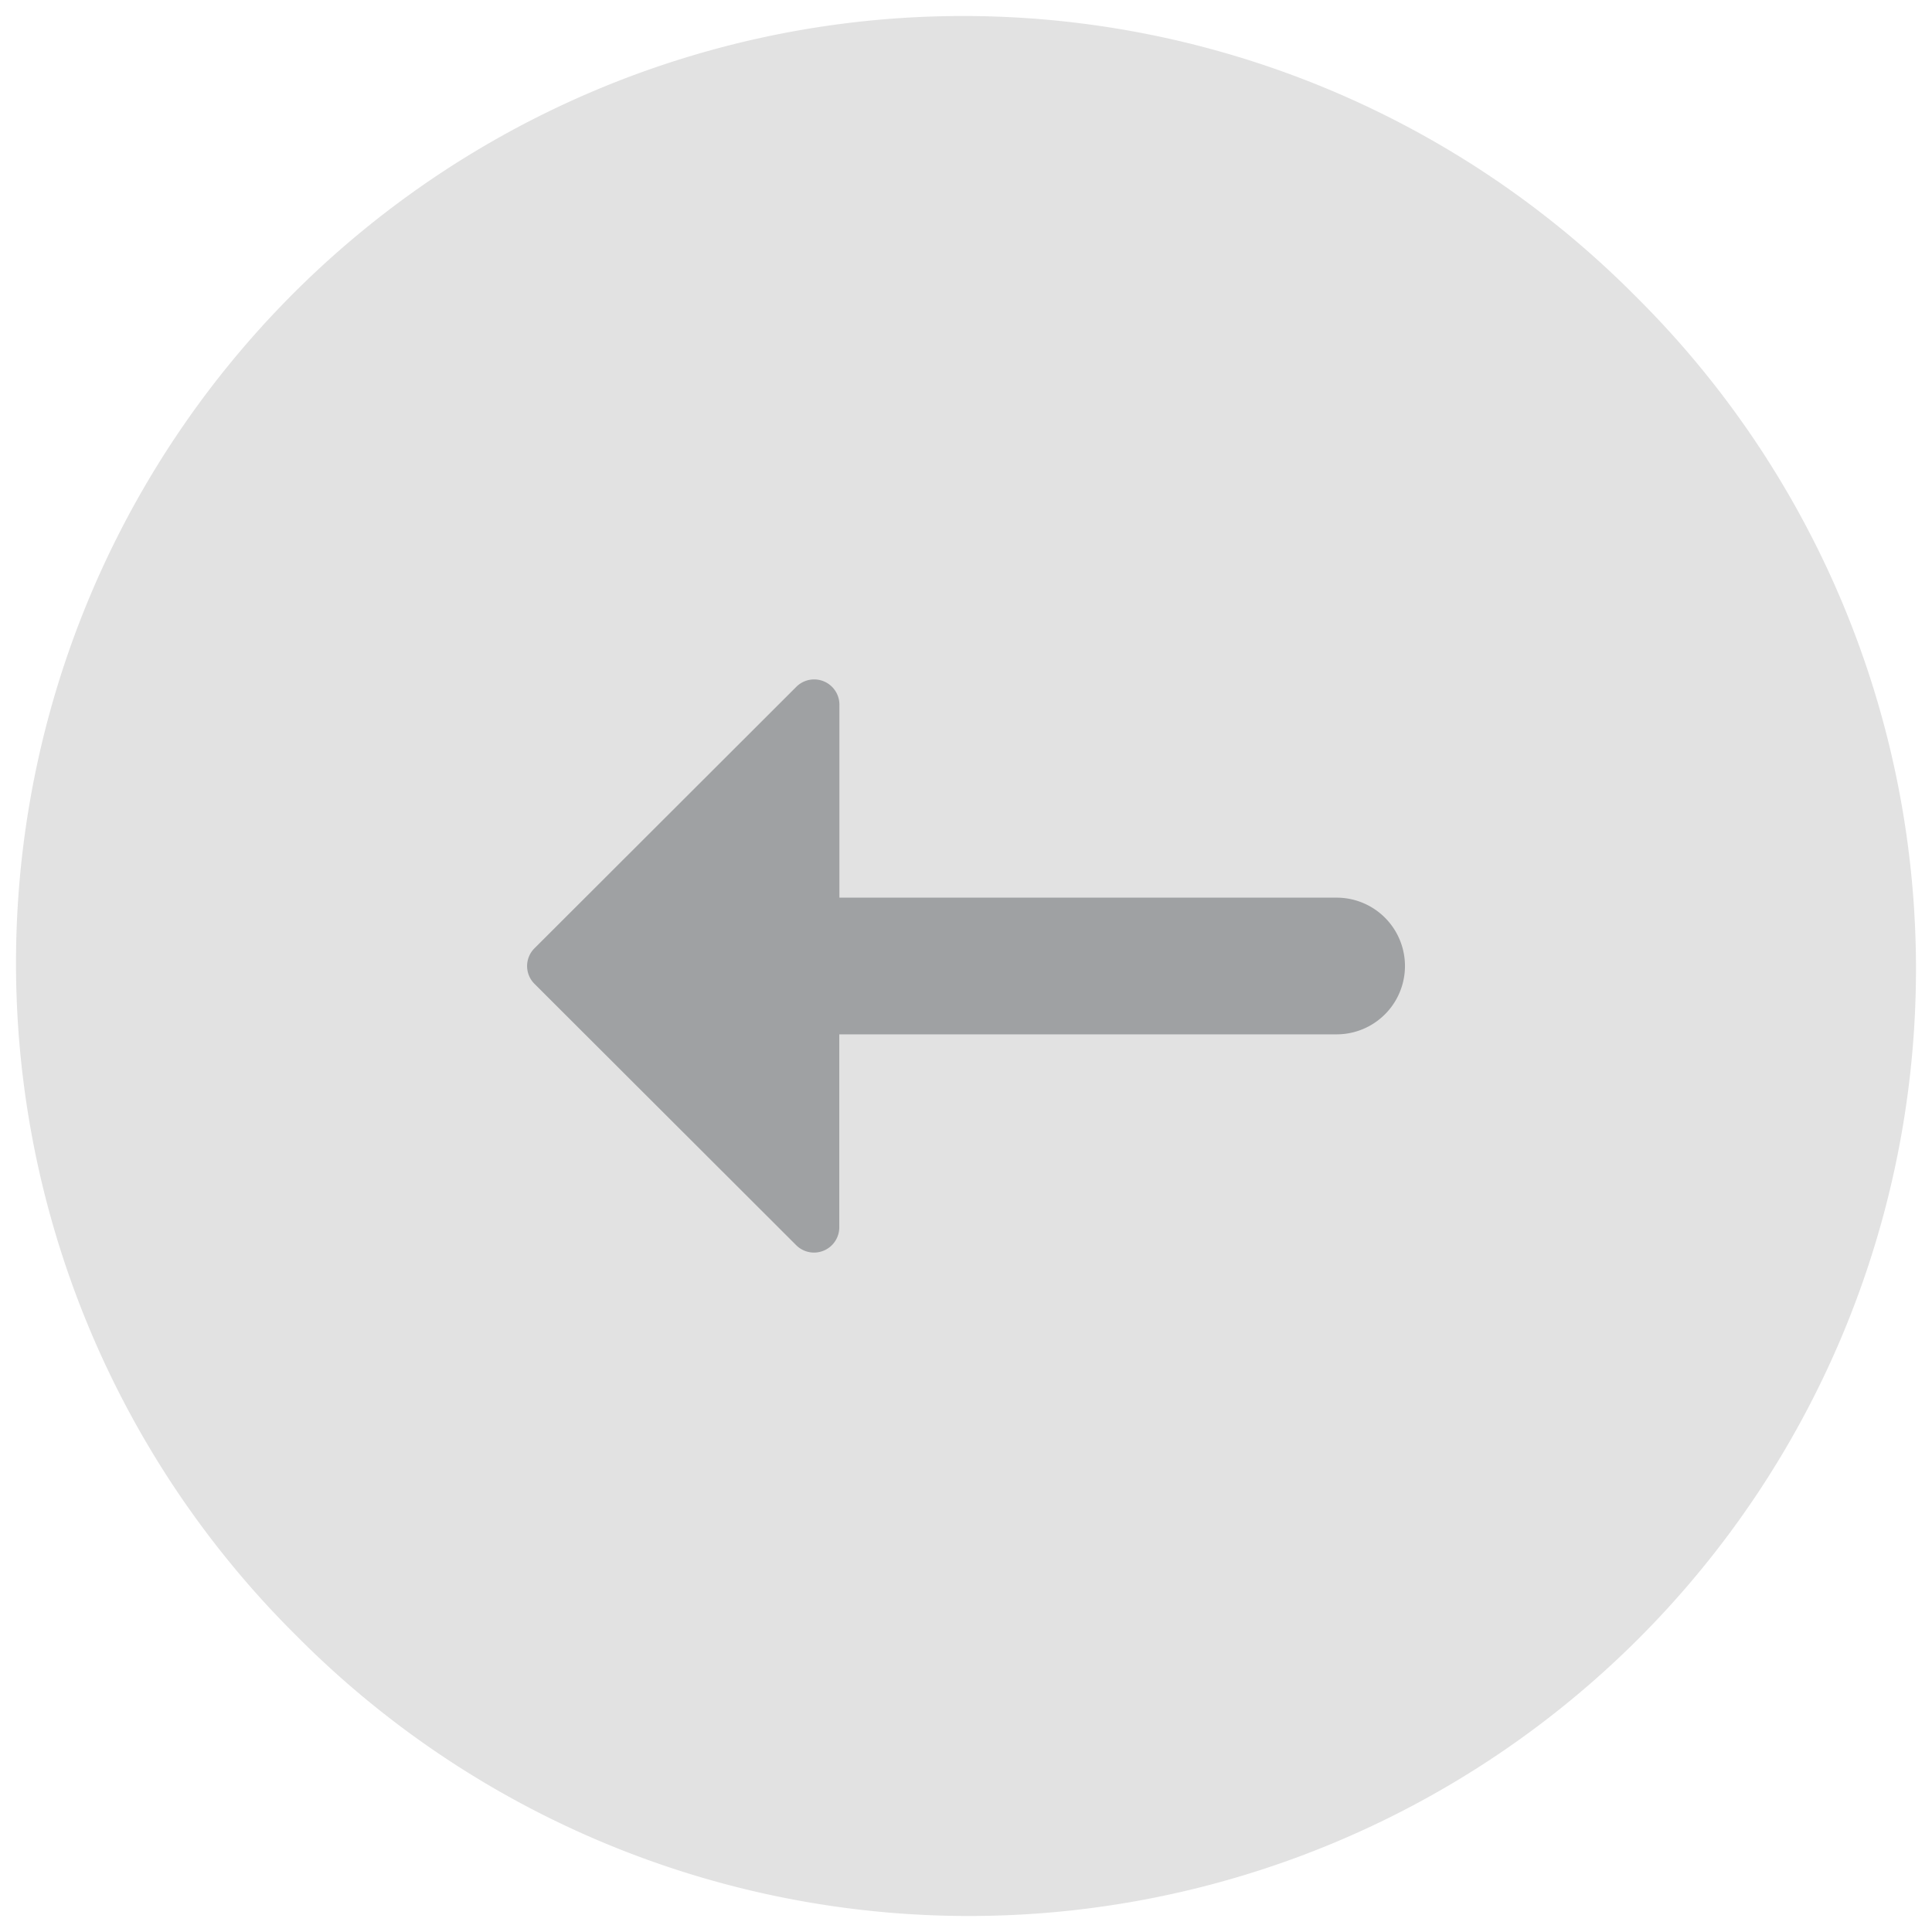 <svg id="Calque_1" data-name="Calque 1" xmlns="http://www.w3.org/2000/svg" viewBox="0 0 612 612"><defs><style>.cls-1{fill:#e2e2e2;}.cls-2{fill:#9fa1a3;}</style></defs><title>Sans titre - 1</title><path class="cls-1" d="M518.13,93.87A300,300,0,1,0,93.87,518.13,300,300,0,1,0,518.13,93.87Z"/><path class="cls-2" d="M169.29,311.63l83,82.89a8,8,0,0,0,13.57-5.63V327.65H423.4a21.65,21.65,0,1,0,0-43.3H265.9V223.11a8,8,0,0,0-13.57-5.63l-83,82.89A7.94,7.94,0,0,0,169.29,311.63Z"/></svg>